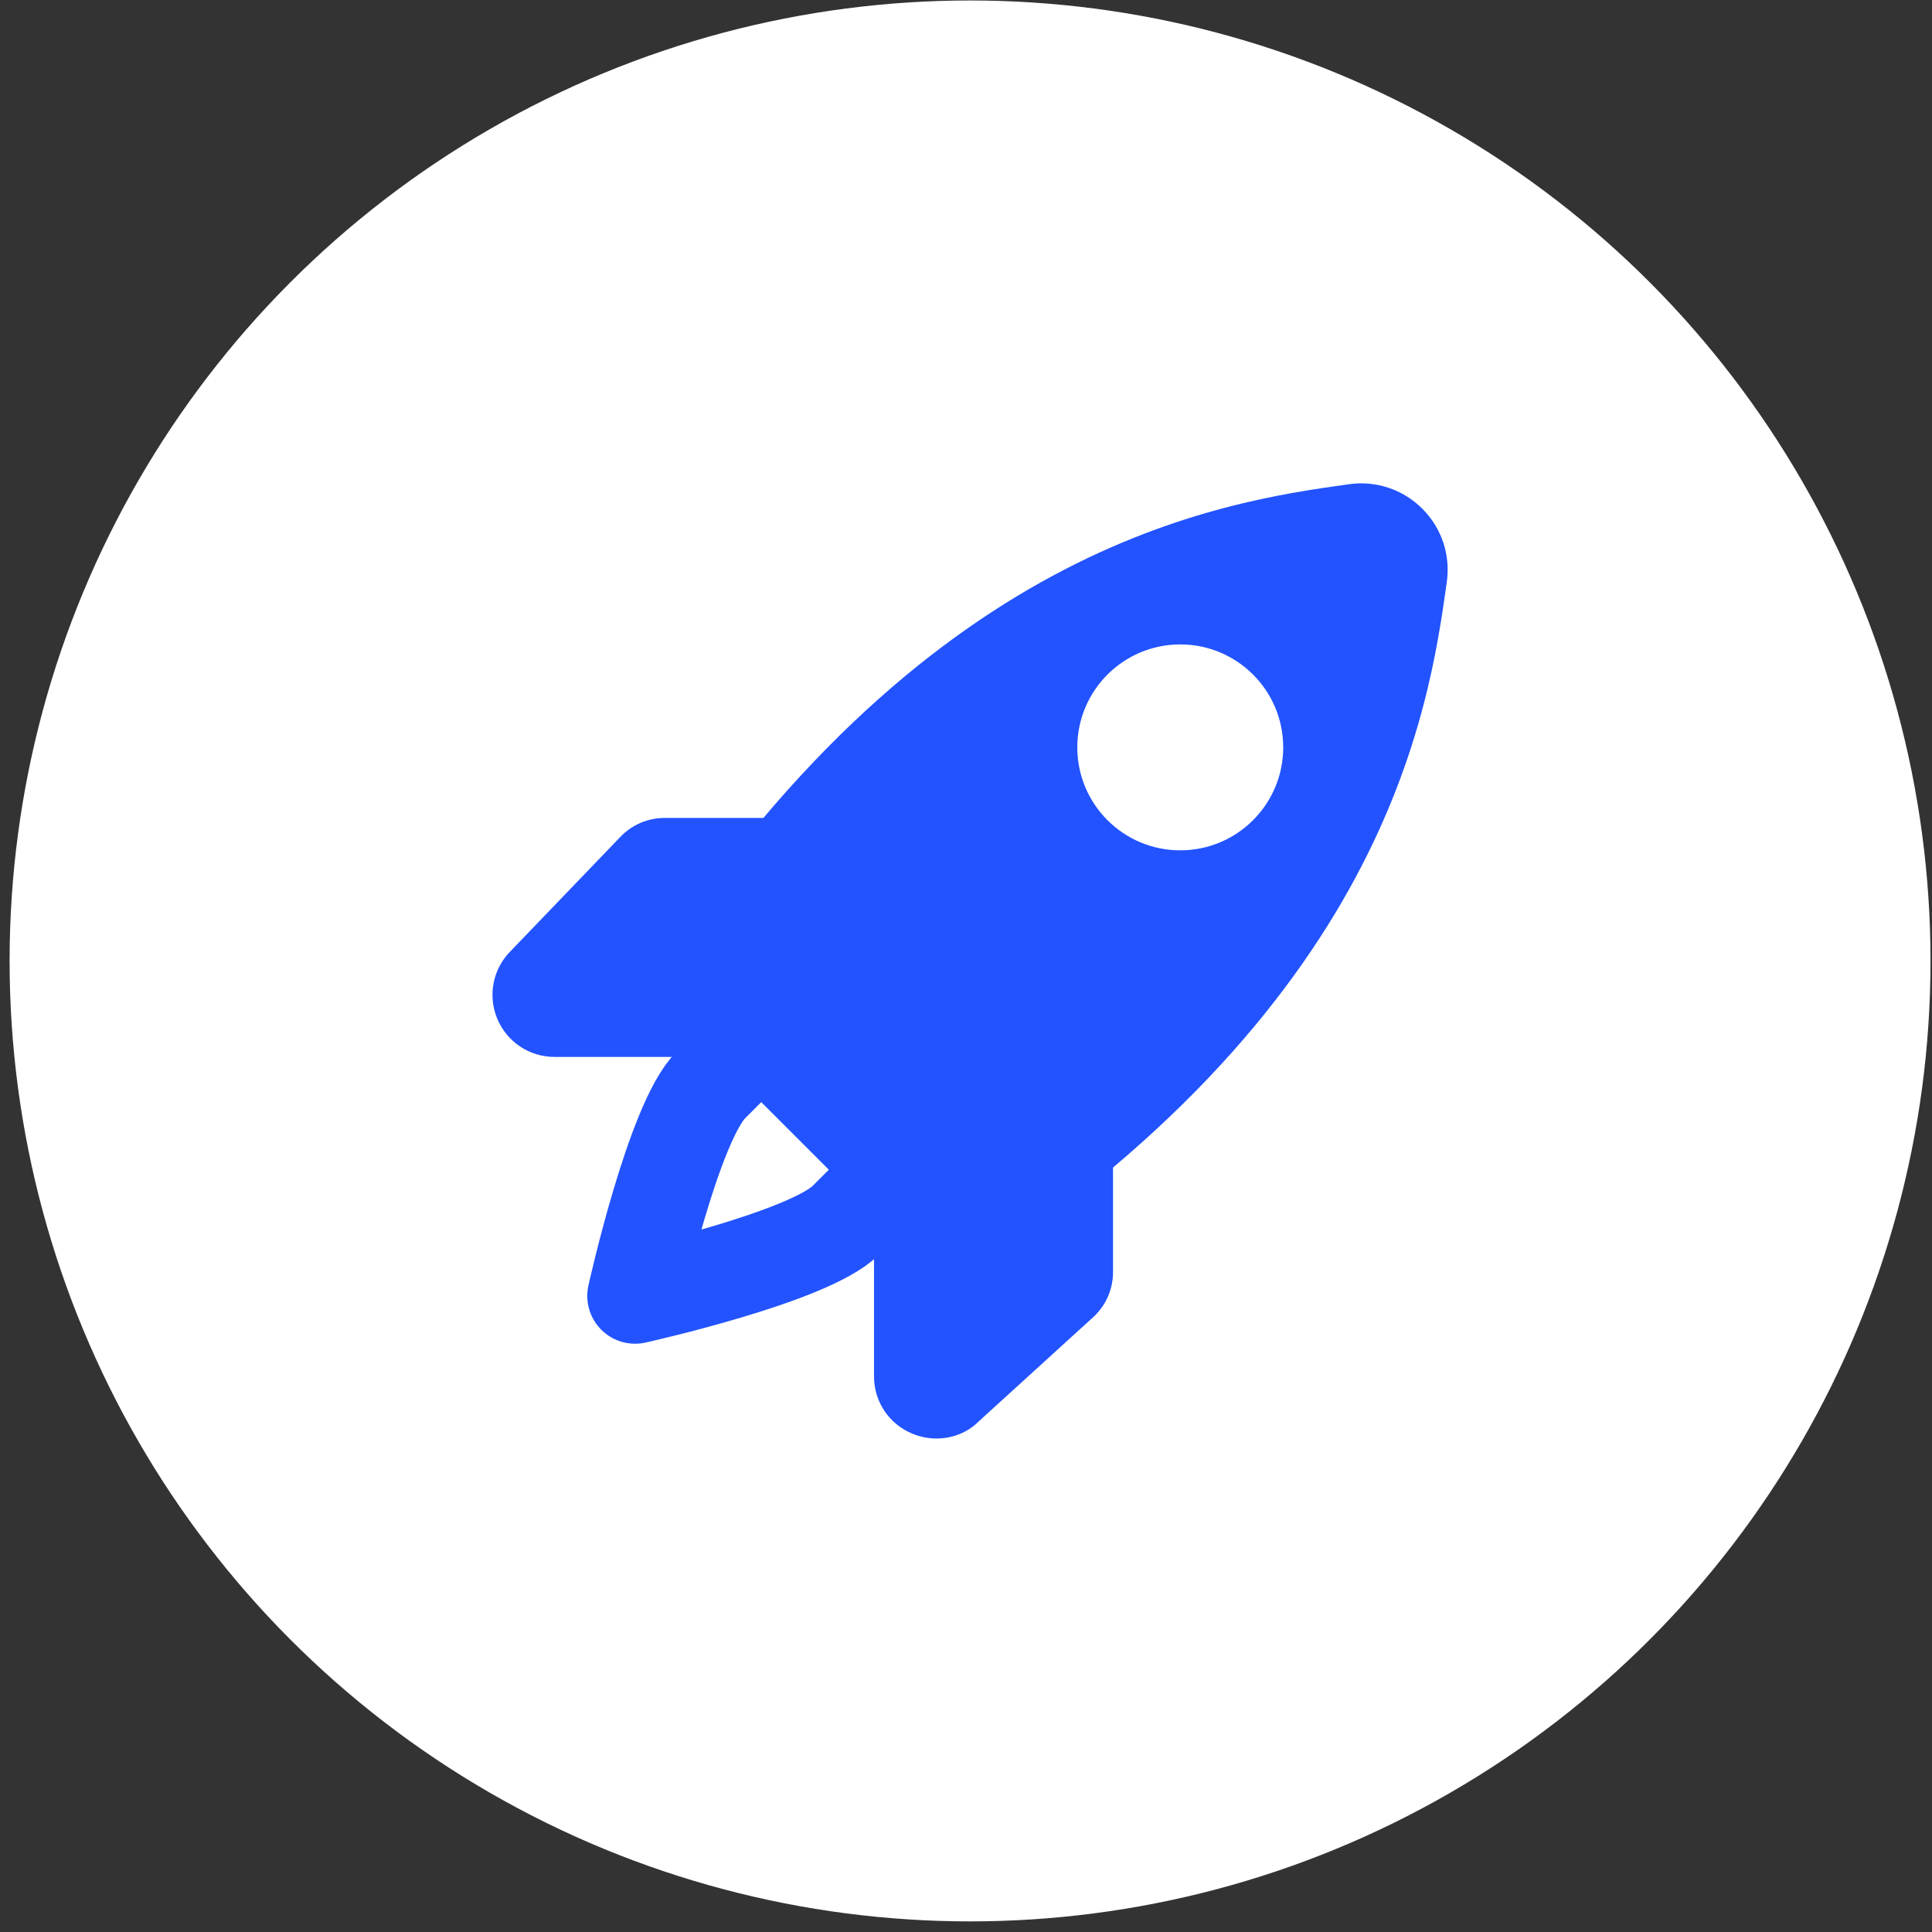 <svg width="69" height="69" viewBox="0 0 69 69" fill="none" xmlns="http://www.w3.org/2000/svg">
<rect x="0" y="0" width="69" height="69" fill="#333333" stroke="none"/>
<circle cx="34.645" cy="34.319" r="34.302" fill="white"/>
<path d="M50.797 18.169C50.105 17.476 49.143 17.158 48.179 17.293C43.616 17.933 32.933 19.432 22.948 35.123L33.841 46.014C49.526 36.032 51.03 25.347 51.672 20.784C51.806 19.814 51.489 18.86 50.797 18.169ZM35.483 36.04C34.07 36.04 32.923 34.893 32.923 33.479C32.923 32.066 34.07 30.919 35.483 30.919C36.897 30.919 38.044 32.066 38.044 33.479C38.044 34.893 36.897 36.04 35.483 36.04ZM42.312 29.212C40.898 29.212 39.751 28.064 39.751 26.651C39.751 25.238 40.898 24.09 42.312 24.09C43.725 24.09 44.872 25.238 44.872 26.651C44.872 28.064 43.725 29.212 42.312 29.212Z" fill="#2253FF"/>
<path d="M30.216 43.575C28.883 44.908 22.681 46.283 22.681 46.283C22.681 46.283 24.055 40.081 25.388 38.748" stroke="#2253FF" stroke-width="3.414" stroke-miterlimit="10" stroke-linecap="square" stroke-linejoin="round"/>
<path d="M25.027 37.747H19.805C18.906 37.747 18.102 37.211 17.758 36.38C17.414 35.548 17.603 34.601 18.238 33.966L22.163 29.881C22.574 29.454 23.142 29.212 23.735 29.212H27.801L25.027 37.747Z" fill="#2253FF"/>
<path d="M33.447 51.375C33.158 51.375 32.864 51.32 32.583 51.202C31.751 50.861 31.215 50.057 31.215 49.157V43.58L39.751 41.161V45.434C39.751 46.047 39.493 46.632 39.039 47.045L34.938 50.779C34.556 51.163 34.011 51.375 33.447 51.375Z" fill="#2253FF"/>
<circle cx="42.152" cy="26.692" r="3.677" fill="white"/>
<circle cx="34.892" cy="34.014" r="3.677" fill="#2253FF"/>
</svg>

